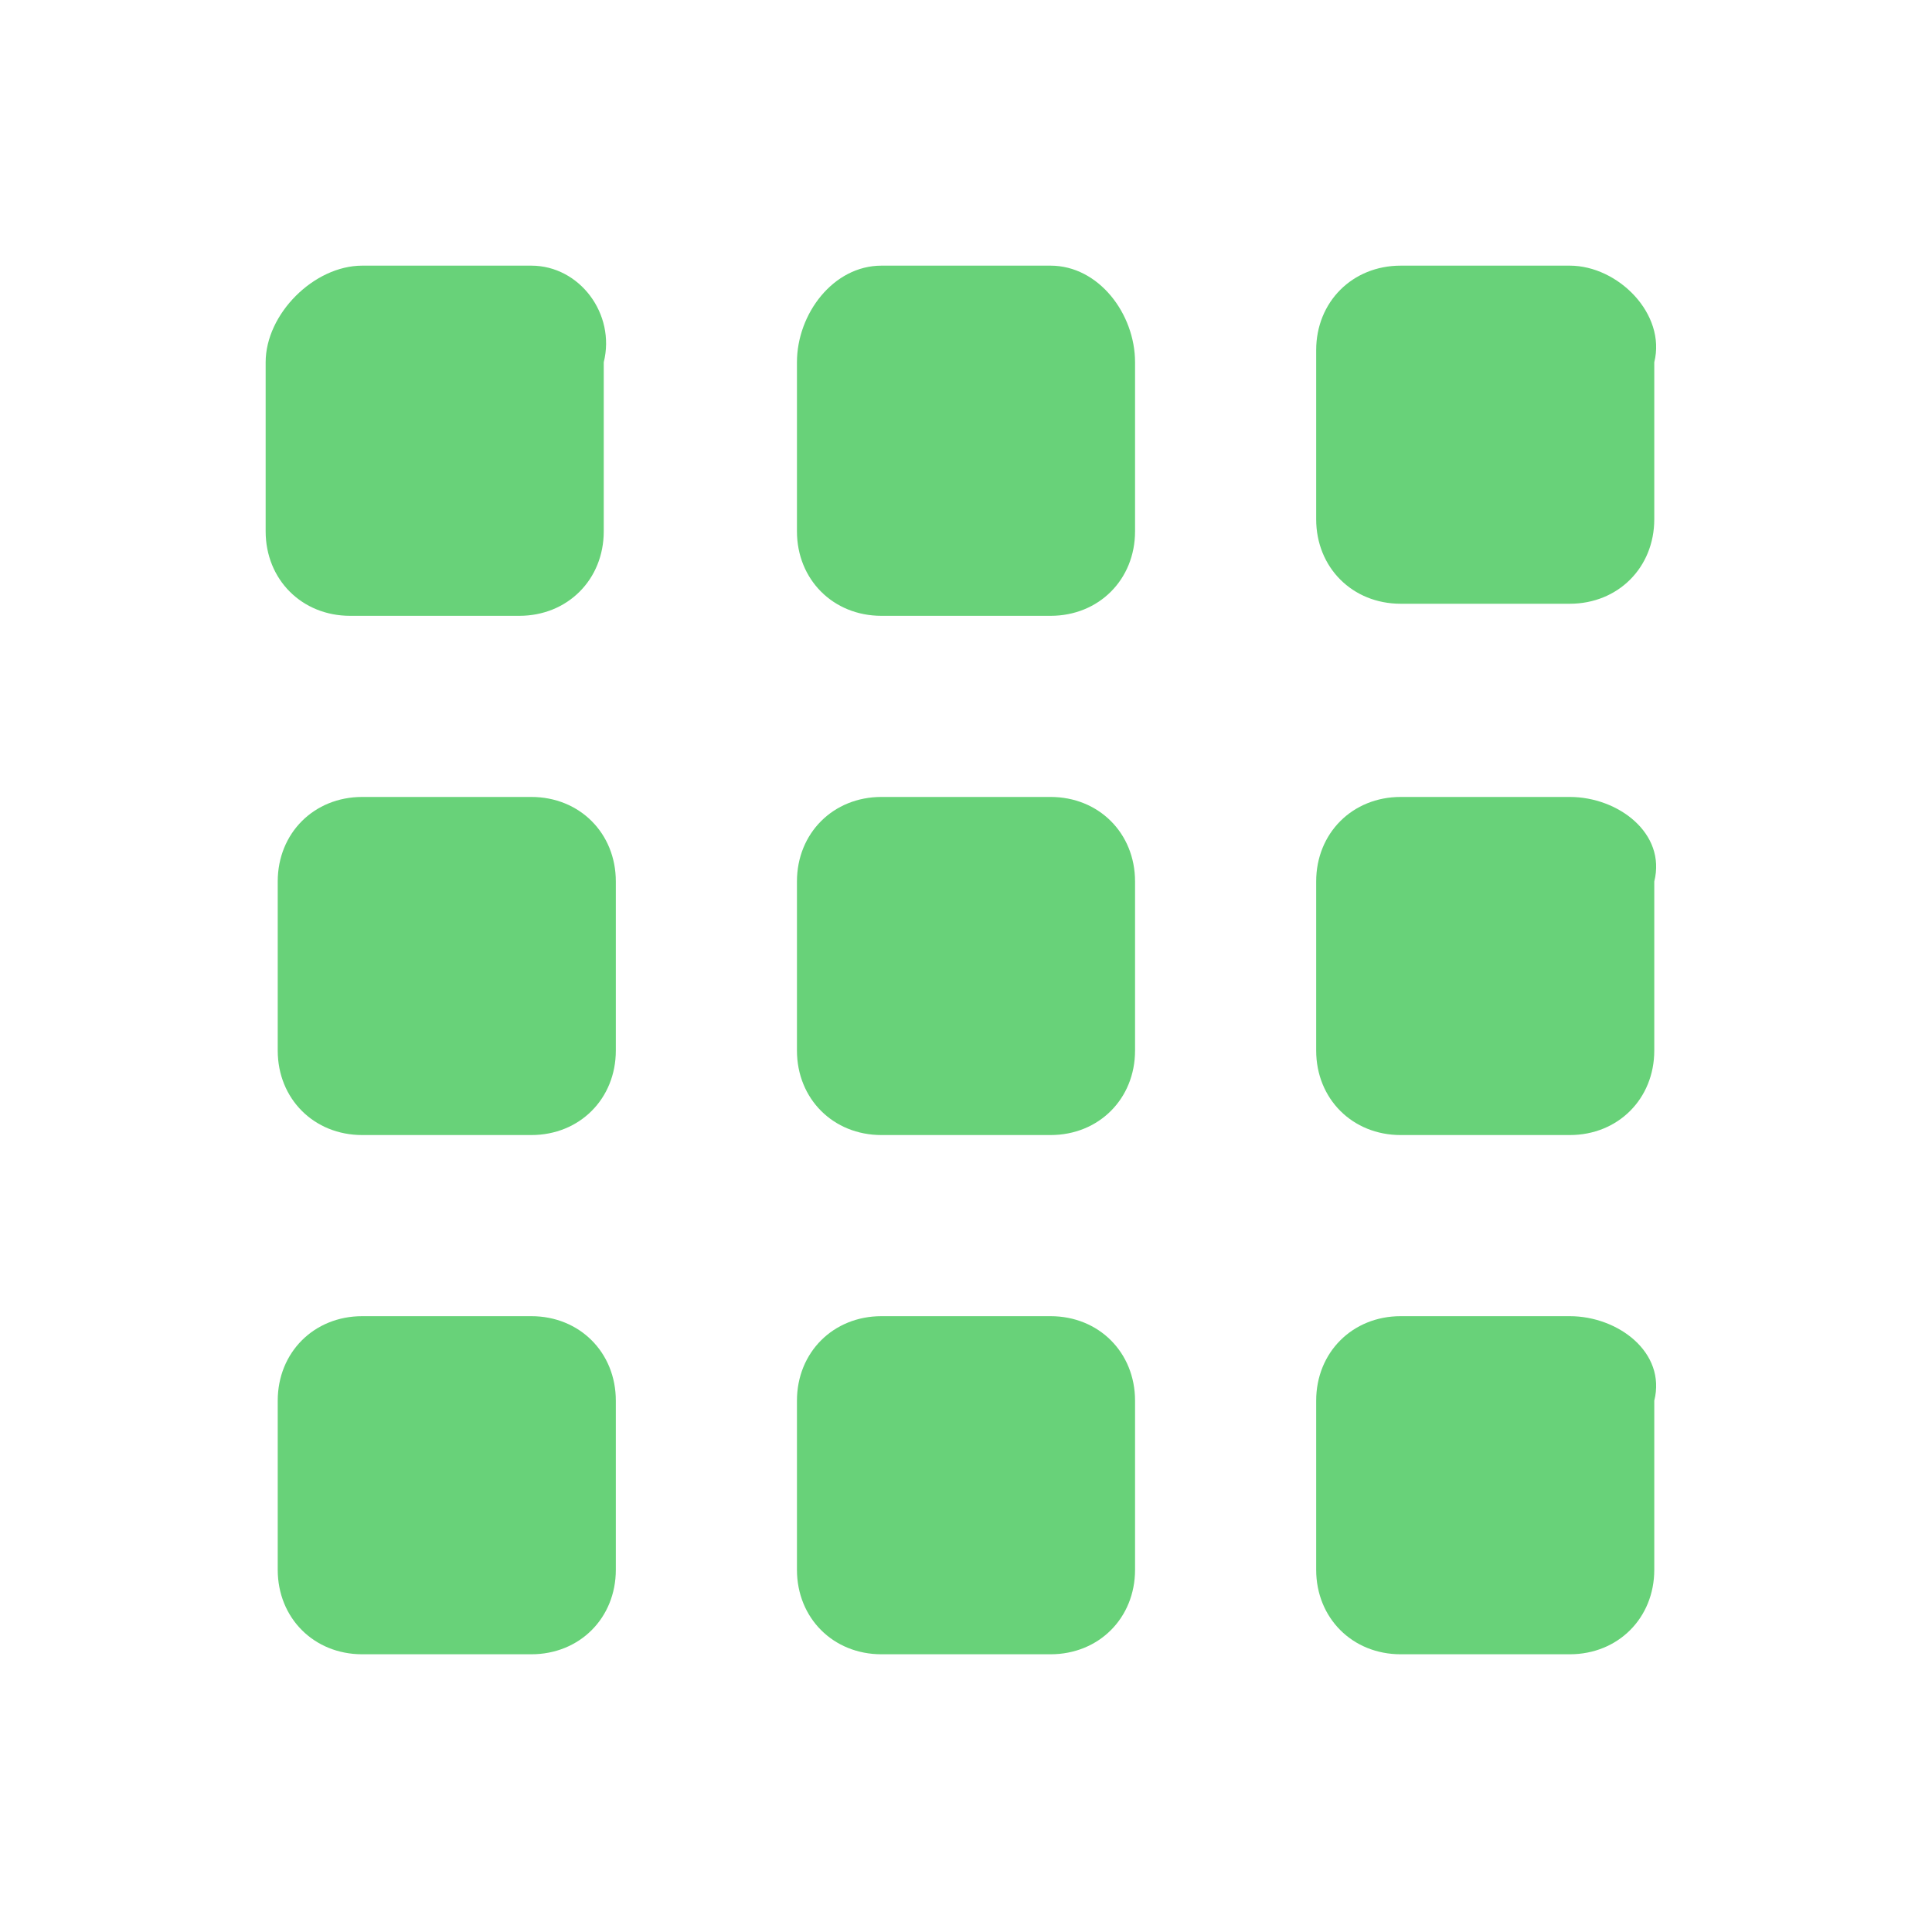 <?xml version="1.0" standalone="no"?><!DOCTYPE svg PUBLIC "-//W3C//DTD SVG 1.1//EN" "http://www.w3.org/Graphics/SVG/1.1/DTD/svg11.dtd"><svg t="1755745240151" class="icon" viewBox="0 0 1024 1024" version="1.1" xmlns="http://www.w3.org/2000/svg" p-id="65103" xmlns:xlink="http://www.w3.org/1999/xlink" width="200" height="200"><path d="M832 140.8h-89.6c-25.6 0-44.8 19.2-44.8 44.8v89.6c0 25.6 19.2 44.8 44.8 44.8H832c25.6 0 44.8-19.2 44.8-44.8V192c6.4-25.6-19.2-51.2-44.8-51.2m-275.2 0H467.2c-25.6 0-44.8 25.6-44.8 51.2v89.6c0 25.6 19.2 44.8 44.8 44.8h89.6c25.6 0 44.8-19.2 44.8-44.8V192c0-25.6-19.2-51.2-44.8-51.2m-275.2 0H192c-25.6 0-51.2 25.6-51.2 51.2v89.6c0 25.6 19.2 44.8 44.8 44.8h89.6c25.6 0 44.8-19.2 44.8-44.8V192c6.4-25.6-12.8-51.2-38.4-51.2M832 422.4h-89.6c-25.6 0-44.8 19.2-44.8 44.8v89.6c0 25.6 19.2 44.8 44.8 44.8H832c25.6 0 44.8-19.2 44.8-44.8V467.2c6.4-25.6-19.2-44.8-44.8-44.8m-275.2 0H467.2c-25.6 0-44.8 19.2-44.8 44.8v89.6c0 25.6 19.2 44.8 44.8 44.8h89.6c25.6 0 44.8-19.2 44.8-44.8V467.2c0-25.6-19.2-44.8-44.8-44.8m-275.2 0H192c-25.6 0-44.8 19.2-44.8 44.8v89.6c0 25.6 19.2 44.8 44.8 44.8h89.6c25.6 0 44.8-19.2 44.8-44.8V467.2c0-25.6-19.2-44.8-44.8-44.8m550.4 275.2h-89.6c-25.6 0-44.8 19.2-44.8 44.8V832c0 25.6 19.2 44.8 44.8 44.8H832c25.6 0 44.8-19.2 44.8-44.8v-89.6c6.4-25.6-19.2-44.8-44.8-44.8m-275.2 0H467.2c-25.6 0-44.8 19.2-44.8 44.8V832c0 25.6 19.2 44.8 44.8 44.8h89.6c25.6 0 44.8-19.2 44.8-44.8v-89.6c0-25.6-19.2-44.8-44.8-44.8m-275.2 0H192c-25.6 0-44.8 19.2-44.8 44.8V832c0 25.6 19.2 44.8 44.8 44.8h89.6c25.6 0 44.8-19.2 44.8-44.8v-89.6c0-25.6-19.2-44.8-44.8-44.8" fill="#68D279" p-id="65104"></path></svg>